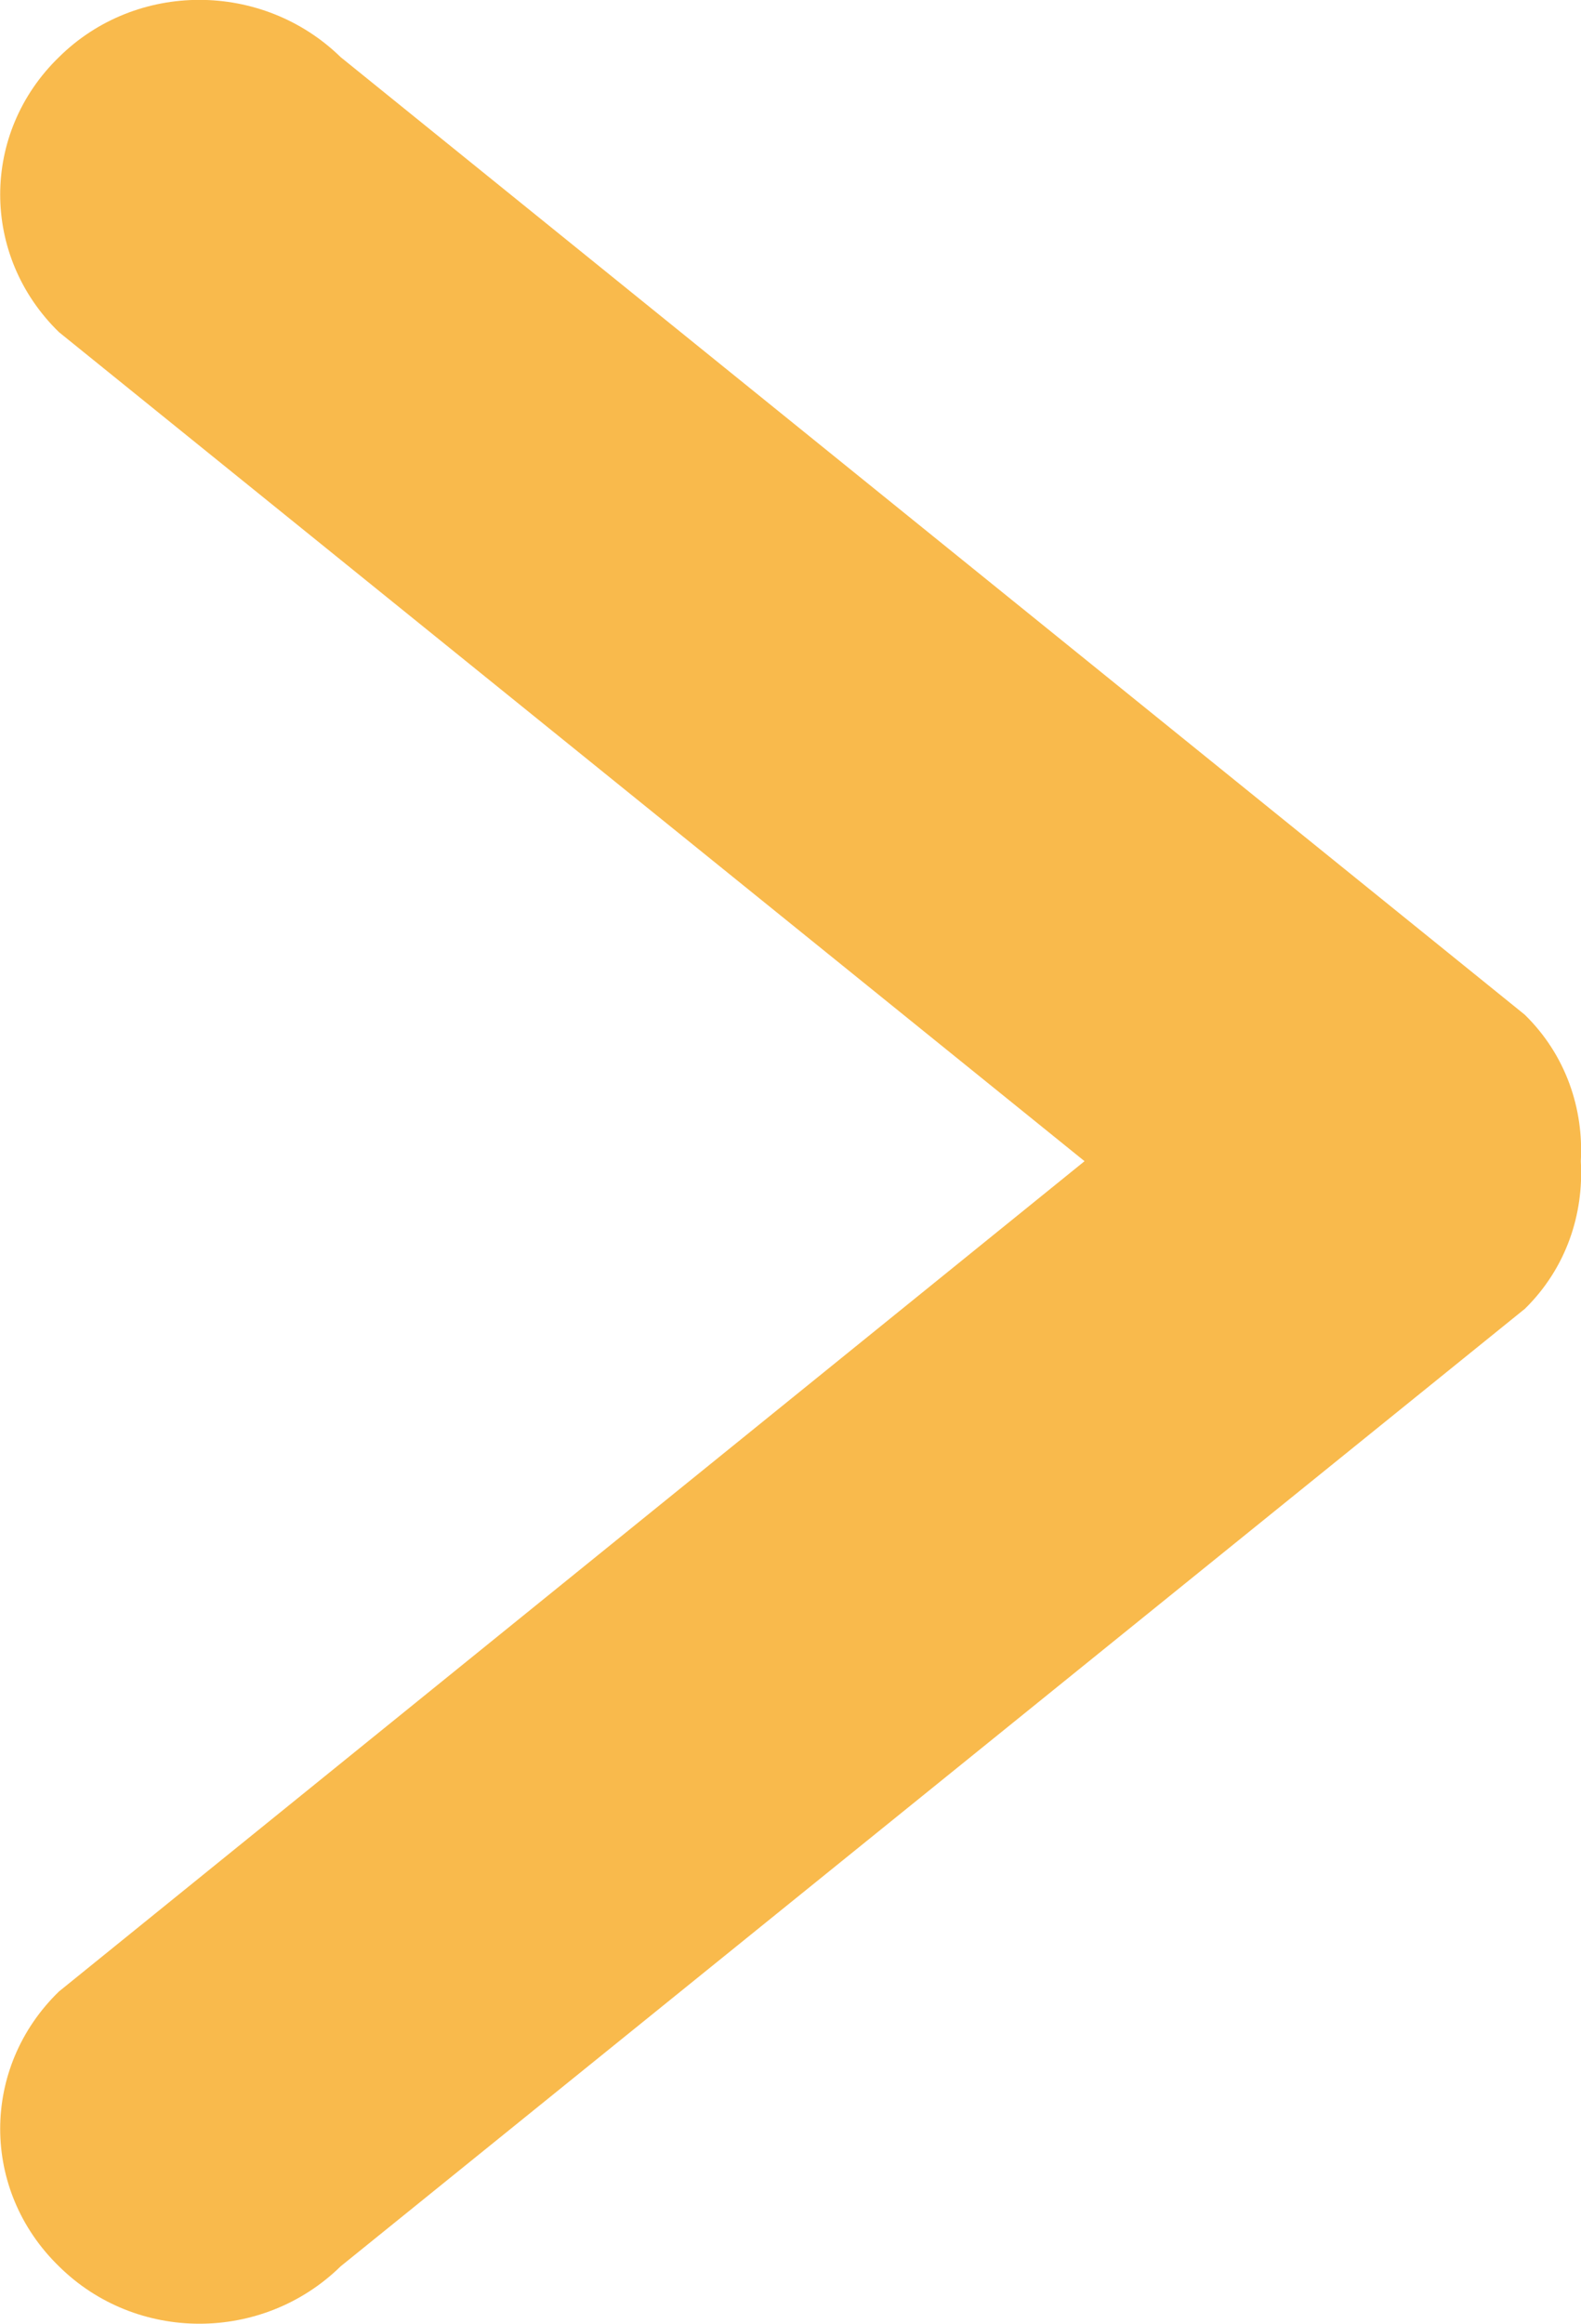 <?xml version="1.0" encoding="utf-8"?>
<!-- Generator: Adobe Illustrator 15.0.0, SVG Export Plug-In . SVG Version: 6.00 Build 0)  -->
<!DOCTYPE svg PUBLIC "-//W3C//DTD SVG 1.1//EN" "http://www.w3.org/Graphics/SVG/1.1/DTD/svg11.dtd">
<svg version="1.1" id="Livello_1" xmlns="http://www.w3.org/2000/svg" xmlns:xlink="http://www.w3.org/1999/xlink" x="0px" y="0px"
	 width="8.799px" height="12.931px" viewBox="0 0 8.799 12.931" enable-background="new 0 0 8.799 12.931" xml:space="preserve">
<path fill-rule="evenodd" clip-rule="evenodd" fill="#F9BA4C" d="M8.486,5.646L1.896,0.318c-0.436-0.425-1.139-0.425-1.568,0
	c-0.436,0.423-0.436,1.105,0,1.53l5.708,4.613l-5.708,4.62c-0.436,0.423-0.436,1.105,0,1.529c0.43,0.426,1.133,0.426,1.568,0
	l6.591-5.328c0.23-0.226,0.328-0.526,0.311-0.821C8.814,6.172,8.717,5.872,8.486,5.646L8.486,5.646z"/>
</svg>
